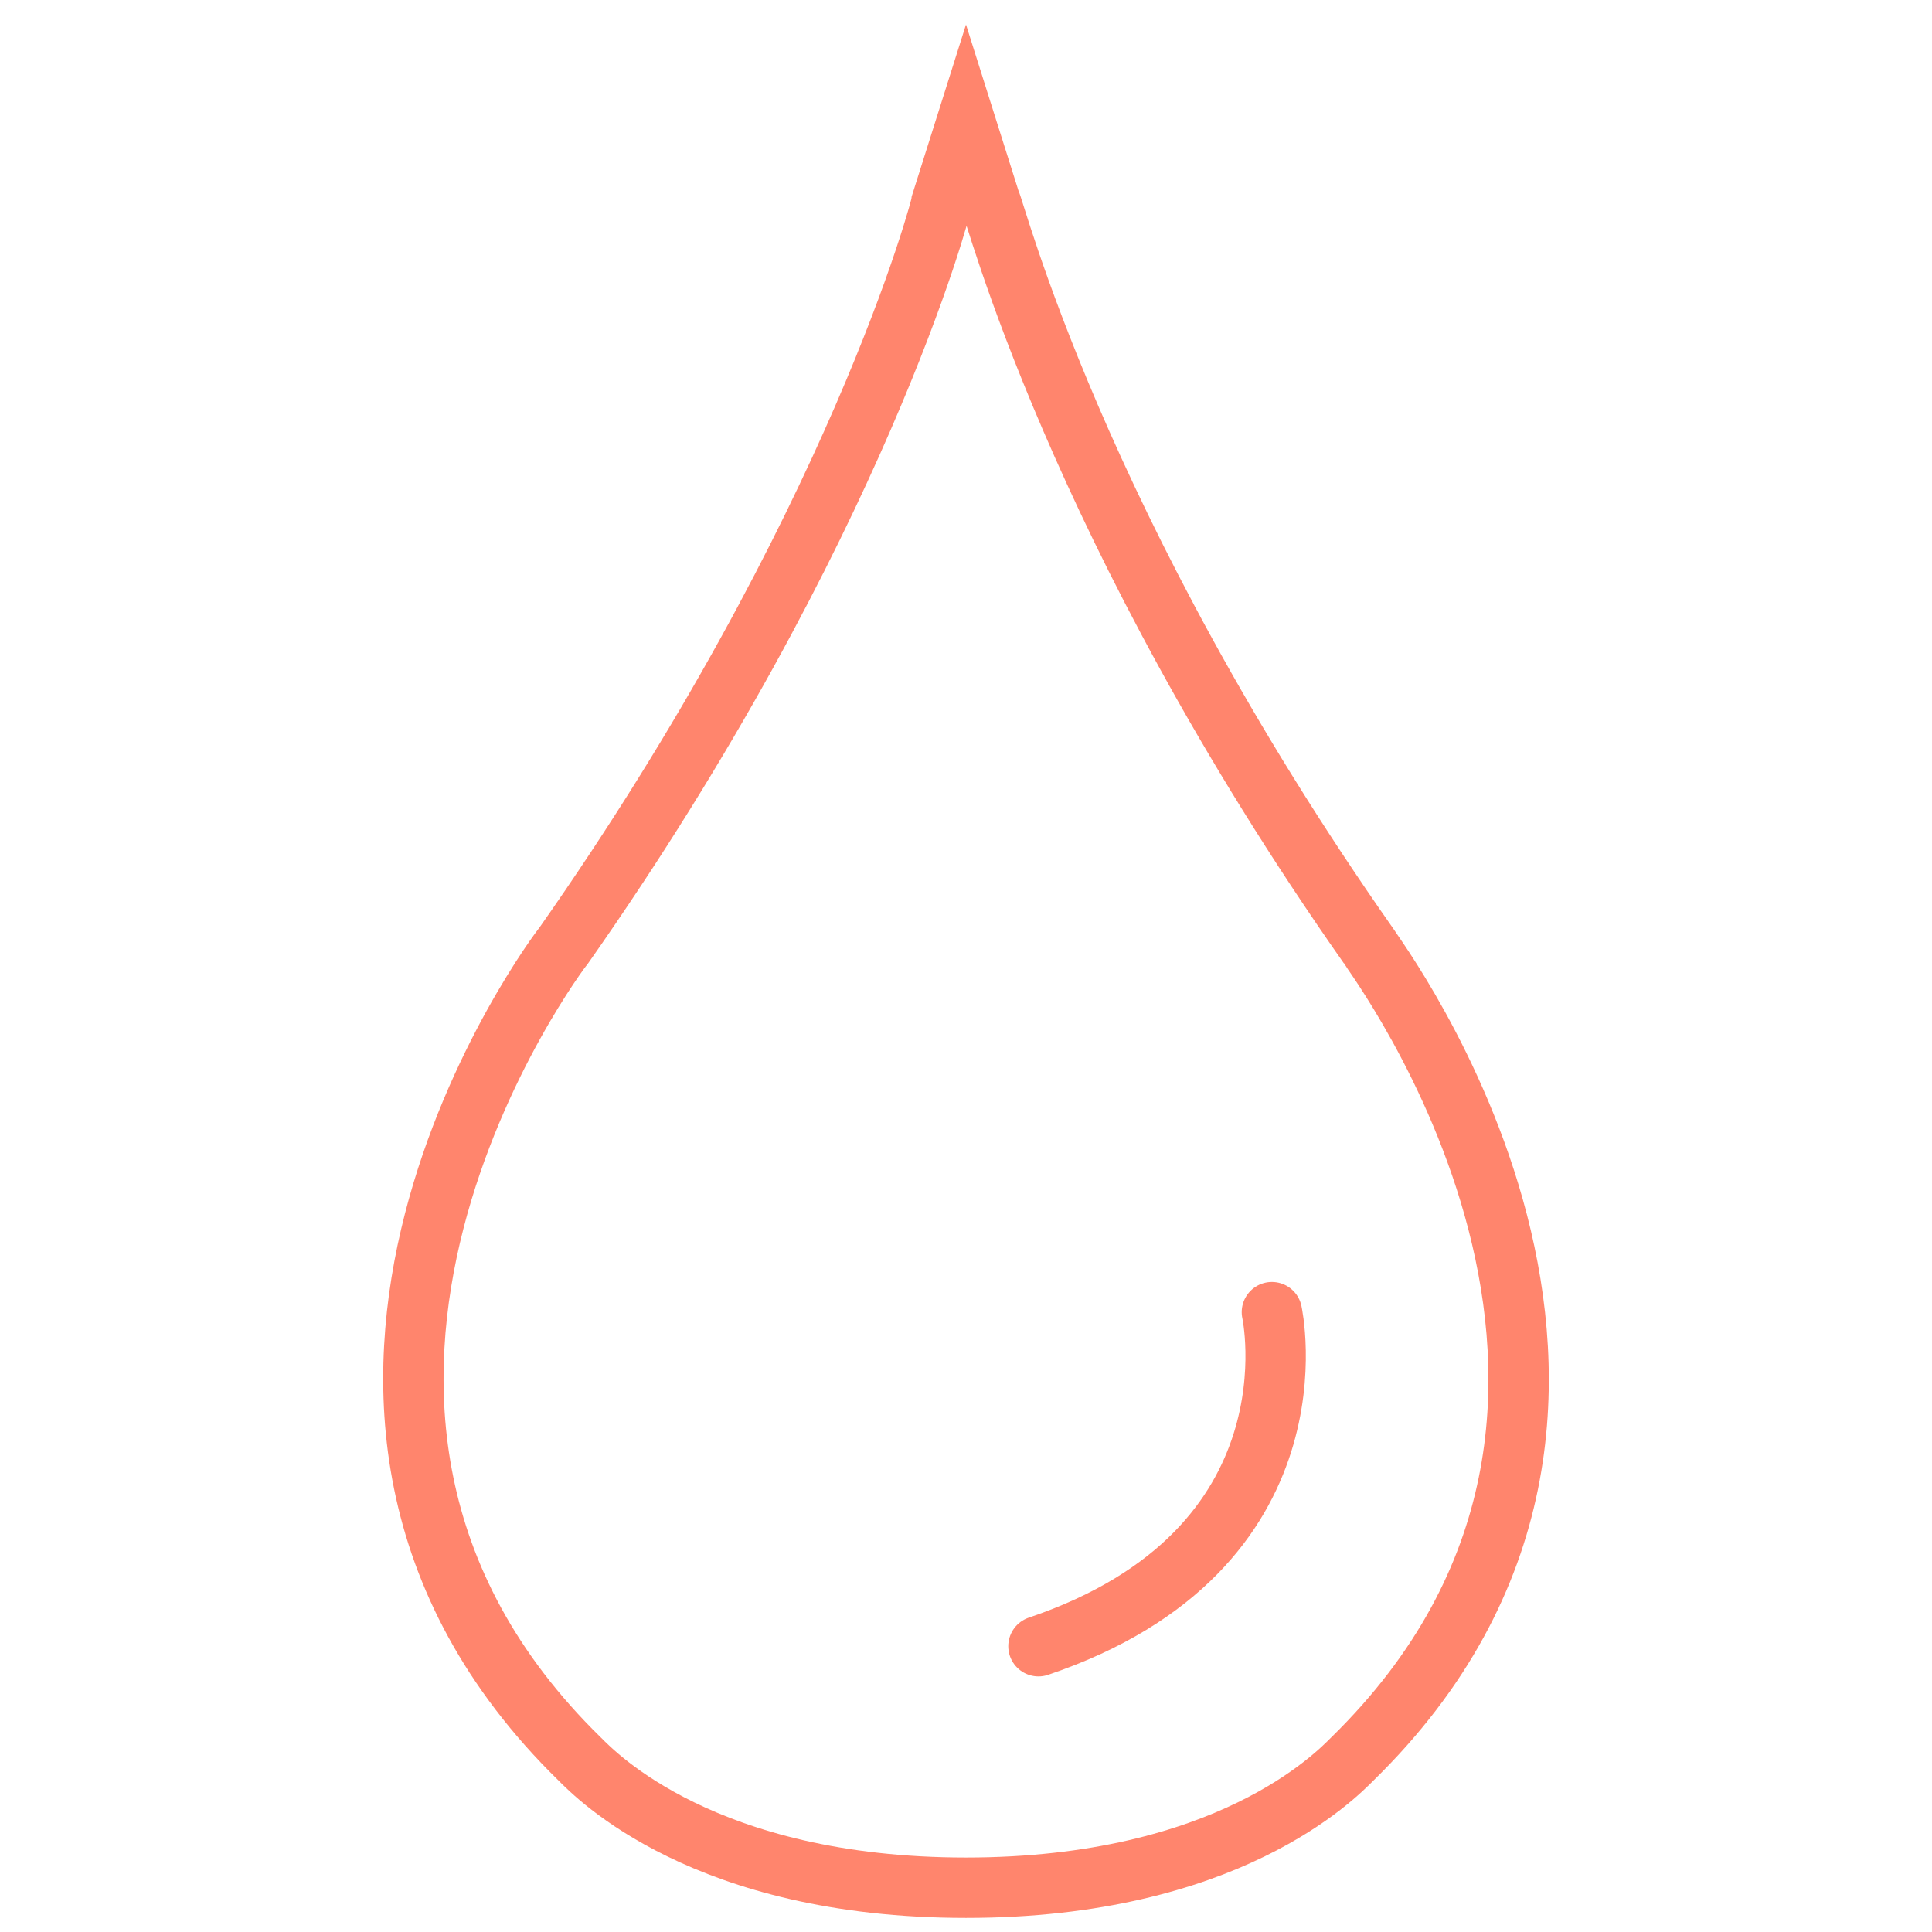 <?xml version="1.0" encoding="utf-8"?>
<!-- Generator: Adobe Illustrator 23.1.0, SVG Export Plug-In . SVG Version: 6.00 Build 0)  -->
<svg version="1.1" id="Ebene_1" xmlns="http://www.w3.org/2000/svg" xmlns:xlink="http://www.w3.org/1999/xlink" x="0px" y="0px"
	 viewBox="0 0 48 48" style="enable-background:new 0 0 48 48;" xml:space="preserve">
<style type="text/css">
	.st0{fill:none;stroke:#FF856D;stroke-width:1.5;stroke-linecap:round;}
	.st1{fill:none;stroke:#FF856D;stroke-width:1.5;stroke-linecap:square;}
</style>
<g>
	<path class="st0" d="M25,40.6"/>
	<path class="st0" d="M30.7,32.3"/>
	<path class="st0" d="M31.6,32.6c0,0,1.3,5.9-5.8,8.3"/>
	<path class="st1" d="M34,23.5C26.7,13.1,24.7,5.1,24.6,5L24,3.1L23.4,5c0,0.1-2.1,8.1-9.4,18.5c-0.1,0.1-8.6,11.4,0.4,20.2
		c0.4,0.4,3.1,3.2,9.6,3.2c6.5,0,9.2-2.8,9.6-3.2C42.6,34.9,34.1,23.7,34,23.5z"/>
</g>
</svg>
